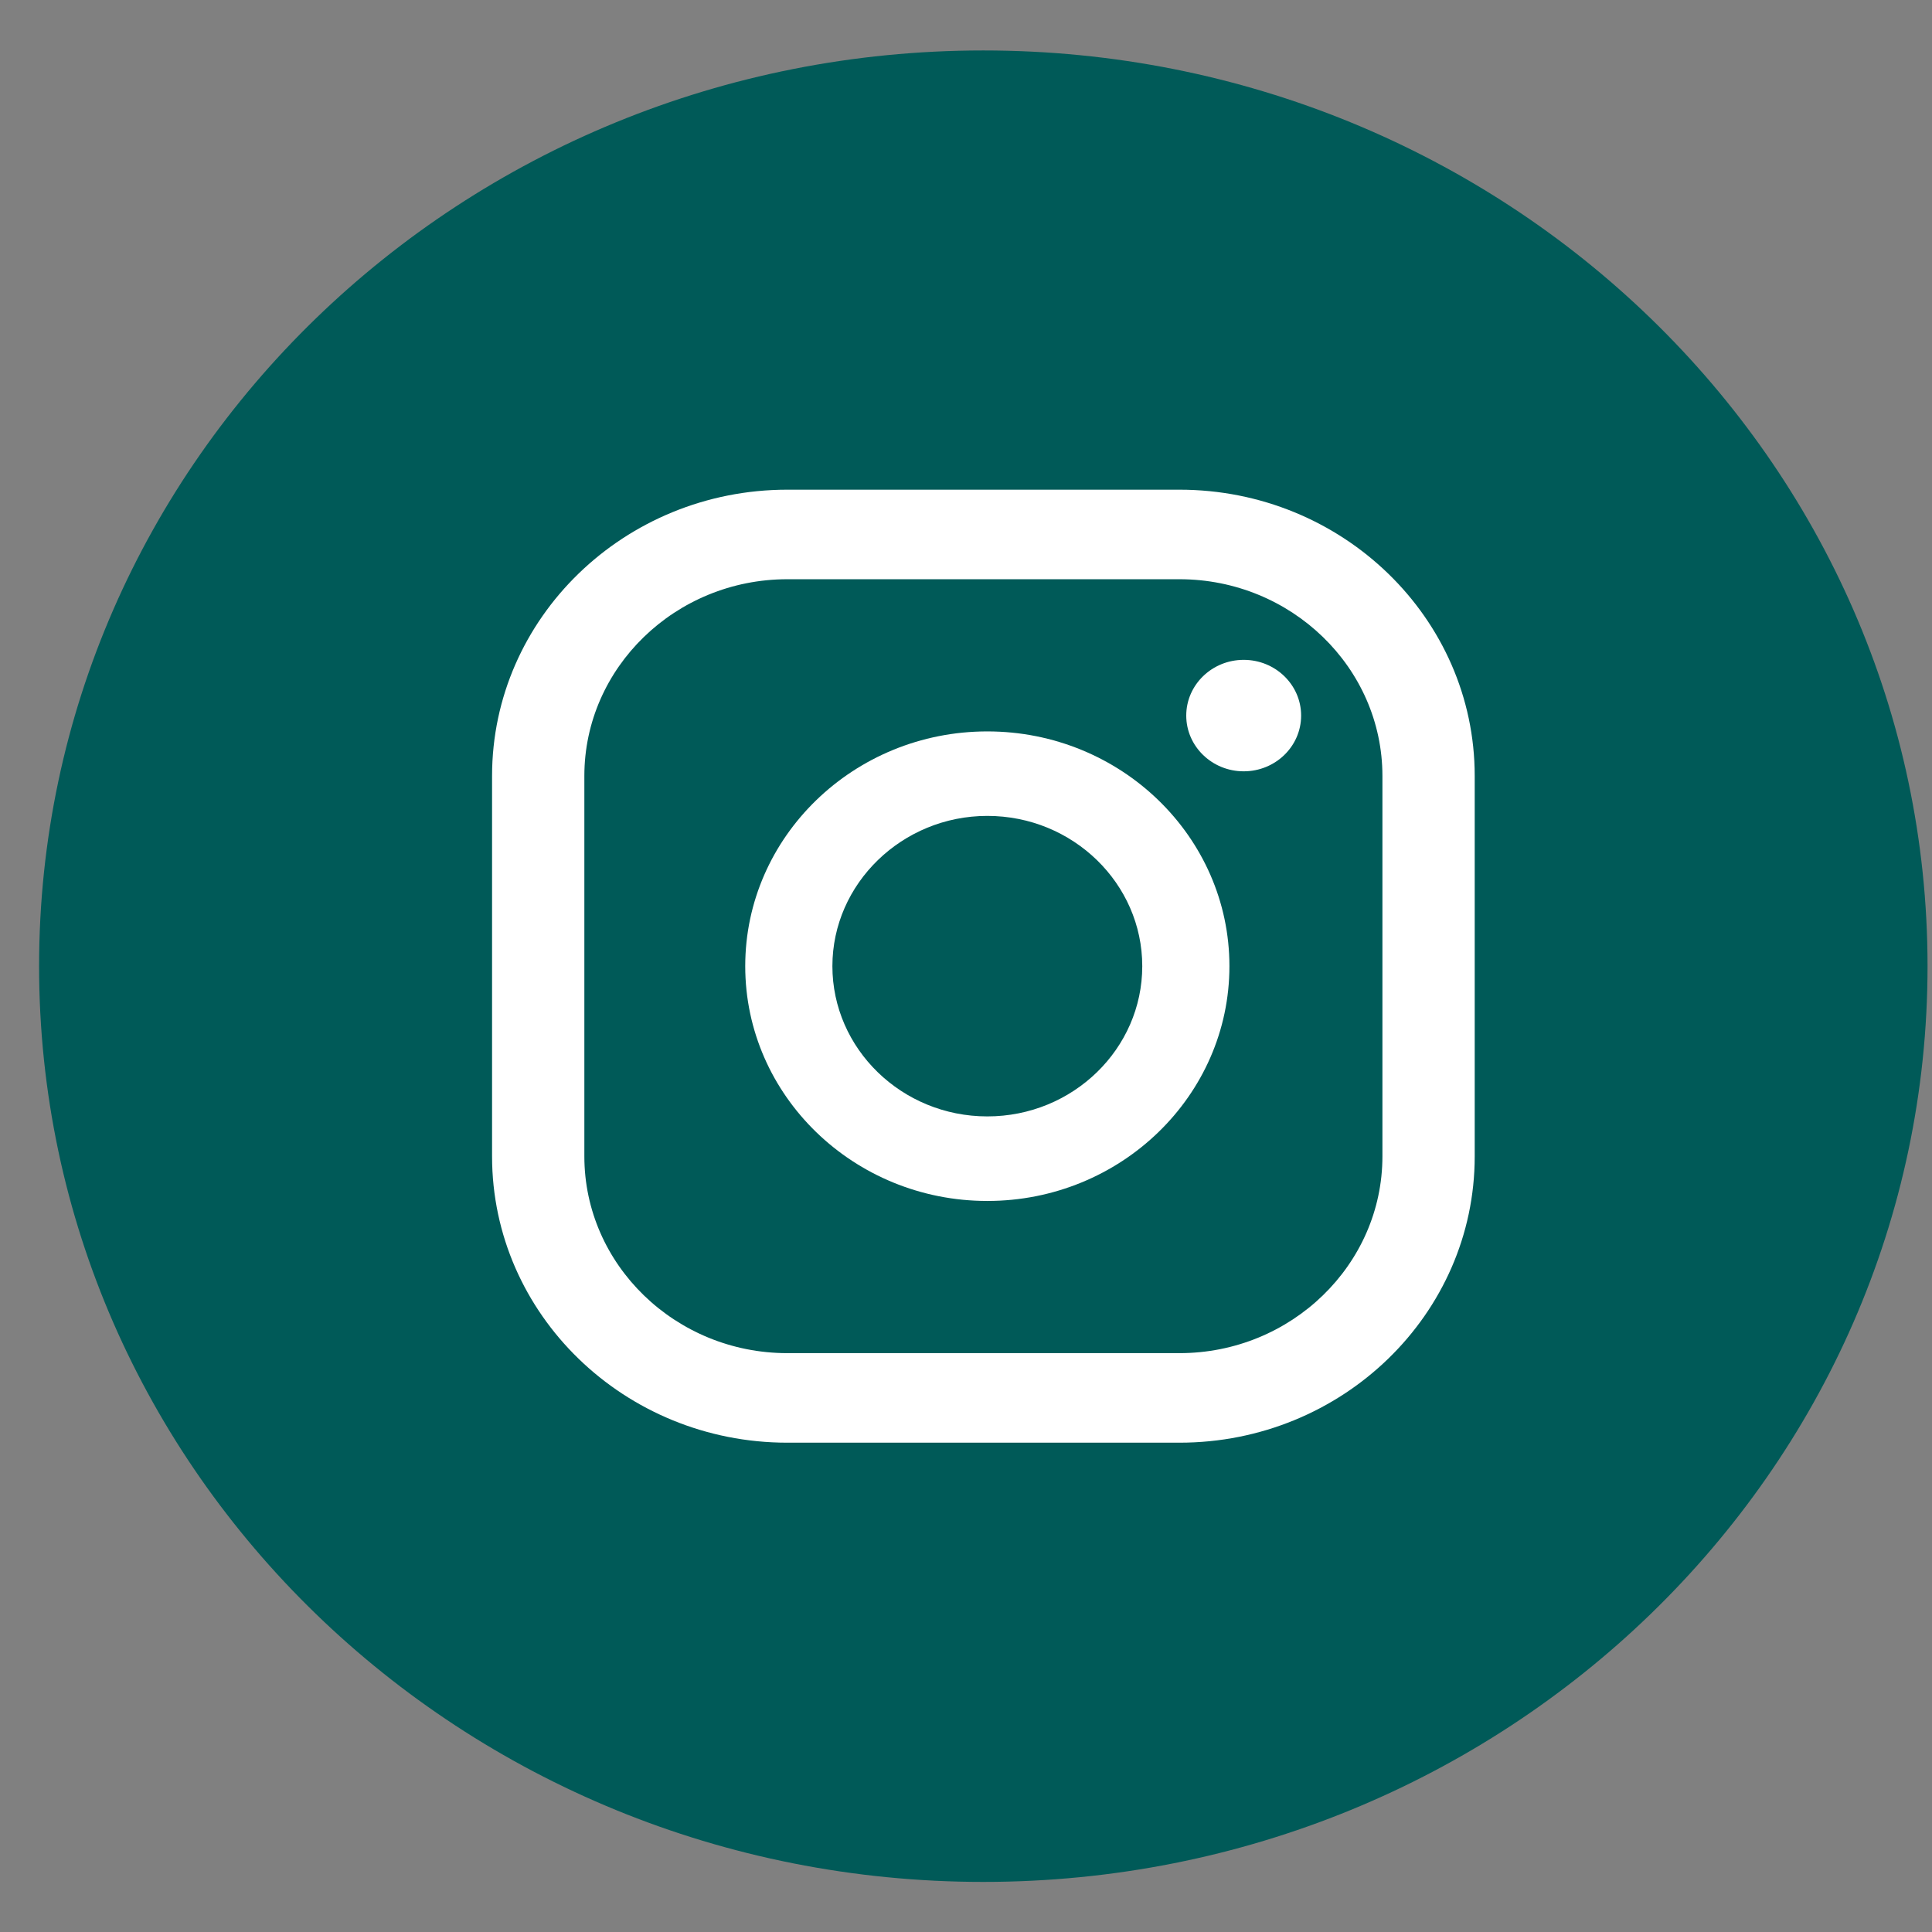 <svg width="26" height="26" viewBox="0 0 26 26" fill="none" xmlns="http://www.w3.org/2000/svg">
<rect x="0" y="0" width="26" height="26" fill="#808080" stroke="none"/>
<path d="M13.233 25.326C20.251 25.326 25.94 19.808 25.94 13.002C25.94 6.196 20.251 0.679 13.233 0.679C6.215 0.679 0.526 6.196 0.526 13.002C0.526 19.808 6.215 25.326 13.233 25.326Z" fill="#005A58"/>
<path d="M16.737 8.88C16.311 8.88 15.964 9.216 15.964 9.63C15.964 10.044 16.311 10.38 16.737 10.38C17.164 10.38 17.51 10.044 17.51 9.63C17.51 9.216 17.164 8.88 16.737 8.88Z" fill="white"/>
<path d="M13.287 9.843C11.49 9.843 10.029 11.26 10.029 13.002C10.029 14.745 11.49 16.162 13.287 16.162C15.084 16.162 16.545 14.745 16.545 13.002C16.545 11.26 15.084 9.843 13.287 9.843ZM13.287 15.024C12.136 15.024 11.202 14.114 11.202 13.002C11.202 11.891 12.141 10.98 13.287 10.98C14.439 10.98 15.372 11.891 15.372 13.002C15.372 14.114 14.439 15.024 13.287 15.024Z" fill="white"/>
<path d="M15.873 19.415H10.595C8.403 19.415 6.622 17.687 6.622 15.562V10.442C6.622 8.317 8.403 6.59 10.595 6.59H15.873C18.065 6.59 19.846 8.317 19.846 10.442V15.562C19.846 17.687 18.065 19.415 15.873 19.415ZM10.595 7.795C9.091 7.795 7.864 8.984 7.864 10.442V15.562C7.864 17.02 9.091 18.21 10.595 18.21H15.873C17.377 18.21 18.604 17.02 18.604 15.562V10.442C18.604 8.984 17.377 7.795 15.873 7.795H10.595Z" fill="white"/>
</svg>
